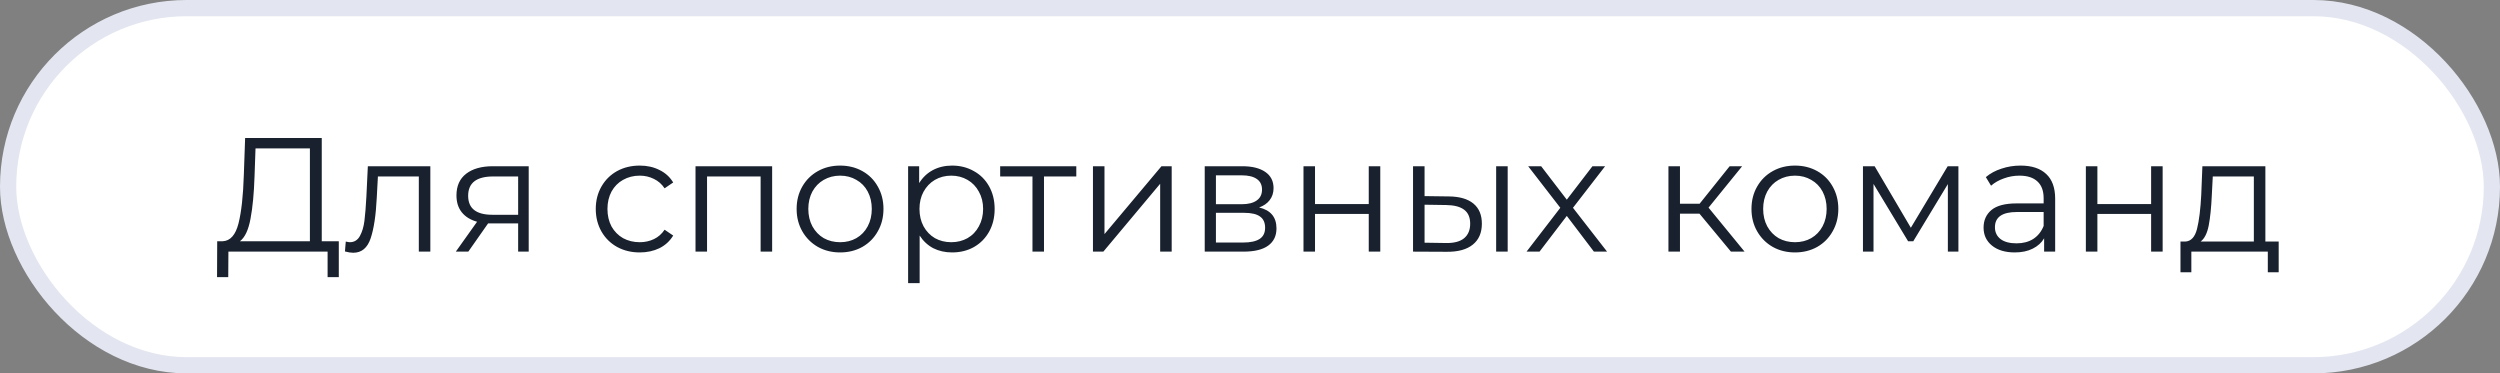 <?xml version="1.0" encoding="UTF-8"?> <svg xmlns="http://www.w3.org/2000/svg" width="154" height="23" viewBox="0 0 154 23" fill="none"><rect x="0" y="0" width="154" height="23" fill="#808080" stroke="none"/><rect x="0.5" y="0.5" width="153" height="22" rx="11" fill="white"></rect><rect x="0.5" y="0.5" width="153" height="22" rx="11" stroke="#E3E6F0"></rect><path d="M20.87 14.86V17.07H20.18V15.5H14.07L14.06 17.07H13.37L13.38 14.86H13.73C14.19 14.833 14.51 14.47 14.69 13.77C14.87 13.063 14.98 12.063 15.02 10.77L15.1 8.5H19.82V14.86H20.87ZM15.68 10.84C15.646 11.907 15.563 12.787 15.43 13.48C15.303 14.167 15.086 14.627 14.78 14.86H19.09V9.14H15.74L15.68 10.84ZM26.509 10.24V15.5H25.799V10.87H23.279L23.209 12.17C23.156 13.263 23.029 14.103 22.829 14.69C22.629 15.277 22.273 15.57 21.759 15.57C21.619 15.57 21.449 15.543 21.249 15.49L21.299 14.88C21.419 14.907 21.503 14.92 21.549 14.92C21.823 14.92 22.029 14.793 22.169 14.54C22.309 14.287 22.403 13.973 22.449 13.6C22.496 13.227 22.536 12.733 22.569 12.12L22.659 10.24H26.509ZM32.568 10.24V15.5H31.918V13.76H30.268H30.068L28.848 15.5H28.078L29.388 13.66C28.981 13.547 28.668 13.353 28.448 13.08C28.228 12.807 28.118 12.46 28.118 12.04C28.118 11.453 28.318 11.007 28.718 10.7C29.118 10.393 29.664 10.24 30.358 10.24H32.568ZM28.838 12.06C28.838 12.84 29.334 13.23 30.328 13.23H31.918V10.87H30.378C29.351 10.87 28.838 11.267 28.838 12.06ZM39.409 15.55C38.889 15.55 38.423 15.437 38.009 15.21C37.603 14.983 37.283 14.667 37.049 14.26C36.816 13.847 36.699 13.383 36.699 12.87C36.699 12.357 36.816 11.897 37.049 11.49C37.283 11.083 37.603 10.767 38.009 10.54C38.423 10.313 38.889 10.2 39.409 10.2C39.863 10.2 40.266 10.29 40.619 10.47C40.979 10.643 41.263 10.9 41.469 11.24L40.939 11.6C40.766 11.34 40.546 11.147 40.279 11.02C40.013 10.887 39.723 10.82 39.409 10.82C39.029 10.82 38.686 10.907 38.379 11.08C38.079 11.247 37.843 11.487 37.669 11.8C37.503 12.113 37.419 12.47 37.419 12.87C37.419 13.277 37.503 13.637 37.669 13.95C37.843 14.257 38.079 14.497 38.379 14.67C38.686 14.837 39.029 14.92 39.409 14.92C39.723 14.92 40.013 14.857 40.279 14.73C40.546 14.603 40.766 14.41 40.939 14.15L41.469 14.51C41.263 14.85 40.979 15.11 40.619 15.29C40.259 15.463 39.856 15.55 39.409 15.55ZM47.564 10.24V15.5H46.854V10.87H43.554V15.5H42.844V10.24H47.564ZM51.752 15.55C51.246 15.55 50.789 15.437 50.382 15.21C49.976 14.977 49.656 14.657 49.422 14.25C49.189 13.843 49.072 13.383 49.072 12.87C49.072 12.357 49.189 11.897 49.422 11.49C49.656 11.083 49.976 10.767 50.382 10.54C50.789 10.313 51.246 10.2 51.752 10.2C52.259 10.2 52.716 10.313 53.122 10.54C53.529 10.767 53.846 11.083 54.072 11.49C54.306 11.897 54.422 12.357 54.422 12.87C54.422 13.383 54.306 13.843 54.072 14.25C53.846 14.657 53.529 14.977 53.122 15.21C52.716 15.437 52.259 15.55 51.752 15.55ZM51.752 14.92C52.126 14.92 52.459 14.837 52.752 14.67C53.052 14.497 53.286 14.253 53.452 13.94C53.619 13.627 53.702 13.27 53.702 12.87C53.702 12.47 53.619 12.113 53.452 11.8C53.286 11.487 53.052 11.247 52.752 11.08C52.459 10.907 52.126 10.82 51.752 10.82C51.379 10.82 51.042 10.907 50.742 11.08C50.449 11.247 50.216 11.487 50.042 11.8C49.876 12.113 49.792 12.47 49.792 12.87C49.792 13.27 49.876 13.627 50.042 13.94C50.216 14.253 50.449 14.497 50.742 14.67C51.042 14.837 51.379 14.92 51.752 14.92ZM58.65 10.2C59.143 10.2 59.59 10.313 59.99 10.54C60.39 10.76 60.703 11.073 60.93 11.48C61.156 11.887 61.27 12.35 61.27 12.87C61.27 13.397 61.156 13.863 60.93 14.27C60.703 14.677 60.39 14.993 59.99 15.22C59.596 15.44 59.15 15.55 58.65 15.55C58.223 15.55 57.836 15.463 57.49 15.29C57.15 15.11 56.87 14.85 56.65 14.51V17.44H55.94V10.24H56.62V11.28C56.833 10.933 57.113 10.667 57.46 10.48C57.813 10.293 58.21 10.2 58.65 10.2ZM58.6 14.92C58.966 14.92 59.3 14.837 59.6 14.67C59.9 14.497 60.133 14.253 60.3 13.94C60.473 13.627 60.56 13.27 60.56 12.87C60.56 12.47 60.473 12.117 60.3 11.81C60.133 11.497 59.9 11.253 59.6 11.08C59.3 10.907 58.966 10.82 58.6 10.82C58.226 10.82 57.89 10.907 57.59 11.08C57.296 11.253 57.063 11.497 56.89 11.81C56.723 12.117 56.64 12.47 56.64 12.87C56.64 13.27 56.723 13.627 56.89 13.94C57.063 14.253 57.296 14.497 57.59 14.67C57.89 14.837 58.226 14.92 58.6 14.92ZM66.3 10.87H64.31V15.5H63.6V10.87H61.61V10.24H66.3V10.87ZM67.326 10.24H68.036V14.42L71.546 10.24H72.176V15.5H71.466V11.32L67.966 15.5H67.326V10.24ZM77.561 12.78C78.275 12.947 78.631 13.377 78.631 14.07C78.631 14.53 78.461 14.883 78.121 15.13C77.781 15.377 77.275 15.5 76.601 15.5H74.211V10.24H76.531C77.131 10.24 77.601 10.357 77.941 10.59C78.281 10.823 78.451 11.157 78.451 11.59C78.451 11.877 78.371 12.123 78.211 12.33C78.058 12.53 77.841 12.68 77.561 12.78ZM74.901 12.58H76.481C76.888 12.58 77.198 12.503 77.411 12.35C77.631 12.197 77.741 11.973 77.741 11.68C77.741 11.387 77.631 11.167 77.411 11.02C77.198 10.873 76.888 10.8 76.481 10.8H74.901V12.58ZM76.571 14.94C77.025 14.94 77.365 14.867 77.591 14.72C77.818 14.573 77.931 14.343 77.931 14.03C77.931 13.717 77.828 13.487 77.621 13.34C77.415 13.187 77.088 13.11 76.641 13.11H74.901V14.94H76.571ZM80.295 10.24H81.005V12.57H84.315V10.24H85.025V15.5H84.315V13.18H81.005V15.5H80.295V10.24ZM89.253 12.1C89.913 12.107 90.416 12.253 90.763 12.54C91.11 12.827 91.283 13.24 91.283 13.78C91.283 14.34 91.097 14.77 90.723 15.07C90.35 15.37 89.817 15.517 89.123 15.51L87.043 15.5V10.24H87.753V12.08L89.253 12.1ZM92.163 10.24H92.873V15.5H92.163V10.24ZM89.083 14.97C89.57 14.977 89.936 14.88 90.183 14.68C90.436 14.473 90.563 14.173 90.563 13.78C90.563 13.393 90.44 13.107 90.193 12.92C89.947 12.733 89.576 12.637 89.083 12.63L87.753 12.61V14.95L89.083 14.97ZM98.185 15.5L96.515 13.3L94.835 15.5H94.035L96.115 12.8L94.135 10.24H94.935L96.515 12.3L98.095 10.24H98.875L96.895 12.8L98.995 15.5H98.185ZM104.686 13.16H103.486V15.5H102.776V10.24H103.486V12.55H104.696L106.546 10.24H107.316L105.246 12.79L107.466 15.5H106.626L104.686 13.16ZM110.571 15.55C110.064 15.55 109.607 15.437 109.201 15.21C108.794 14.977 108.474 14.657 108.241 14.25C108.007 13.843 107.891 13.383 107.891 12.87C107.891 12.357 108.007 11.897 108.241 11.49C108.474 11.083 108.794 10.767 109.201 10.54C109.607 10.313 110.064 10.2 110.571 10.2C111.077 10.2 111.534 10.313 111.941 10.54C112.347 10.767 112.664 11.083 112.891 11.49C113.124 11.897 113.241 12.357 113.241 12.87C113.241 13.383 113.124 13.843 112.891 14.25C112.664 14.657 112.347 14.977 111.941 15.21C111.534 15.437 111.077 15.55 110.571 15.55ZM110.571 14.92C110.944 14.92 111.277 14.837 111.571 14.67C111.871 14.497 112.104 14.253 112.271 13.94C112.437 13.627 112.521 13.27 112.521 12.87C112.521 12.47 112.437 12.113 112.271 11.8C112.104 11.487 111.871 11.247 111.571 11.08C111.277 10.907 110.944 10.82 110.571 10.82C110.197 10.82 109.861 10.907 109.561 11.08C109.267 11.247 109.034 11.487 108.861 11.8C108.694 12.113 108.611 12.47 108.611 12.87C108.611 13.27 108.694 13.627 108.861 13.94C109.034 14.253 109.267 14.497 109.561 14.67C109.861 14.837 110.197 14.92 110.571 14.92ZM120.638 10.24V15.5H119.988V11.34L117.858 14.86H117.538L115.408 11.33V15.5H114.758V10.24H115.478L117.708 14.03L119.978 10.24H120.638ZM124.468 10.2C125.155 10.2 125.682 10.373 126.048 10.72C126.415 11.06 126.598 11.567 126.598 12.24V15.5H125.918V14.68C125.758 14.953 125.522 15.167 125.208 15.32C124.902 15.473 124.535 15.55 124.108 15.55C123.522 15.55 123.055 15.41 122.708 15.13C122.362 14.85 122.188 14.48 122.188 14.02C122.188 13.573 122.348 13.213 122.668 12.94C122.995 12.667 123.512 12.53 124.218 12.53H125.888V12.21C125.888 11.757 125.762 11.413 125.508 11.18C125.255 10.94 124.885 10.82 124.398 10.82C124.065 10.82 123.745 10.877 123.438 10.99C123.132 11.097 122.868 11.247 122.648 11.44L122.328 10.91C122.595 10.683 122.915 10.51 123.288 10.39C123.662 10.263 124.055 10.2 124.468 10.2ZM124.218 14.99C124.618 14.99 124.962 14.9 125.248 14.72C125.535 14.533 125.748 14.267 125.888 13.92V13.06H124.238C123.338 13.06 122.888 13.373 122.888 14C122.888 14.307 123.005 14.55 123.238 14.73C123.472 14.903 123.798 14.99 124.218 14.99ZM128.489 10.24H129.199V12.57H132.509V10.24H133.219V15.5H132.509V13.18H129.199V15.5H128.489V10.24ZM140.367 14.88V16.77H139.697V15.5H134.987V16.77H134.317V14.88H134.617C134.97 14.86 135.21 14.6 135.337 14.1C135.463 13.6 135.55 12.9 135.597 12L135.667 10.24H139.547V14.88H140.367ZM136.247 12.04C136.213 12.787 136.15 13.403 136.057 13.89C135.963 14.37 135.797 14.7 135.557 14.88H138.837V10.87H136.307L136.247 12.04Z" fill="#18212D"></path></svg> 